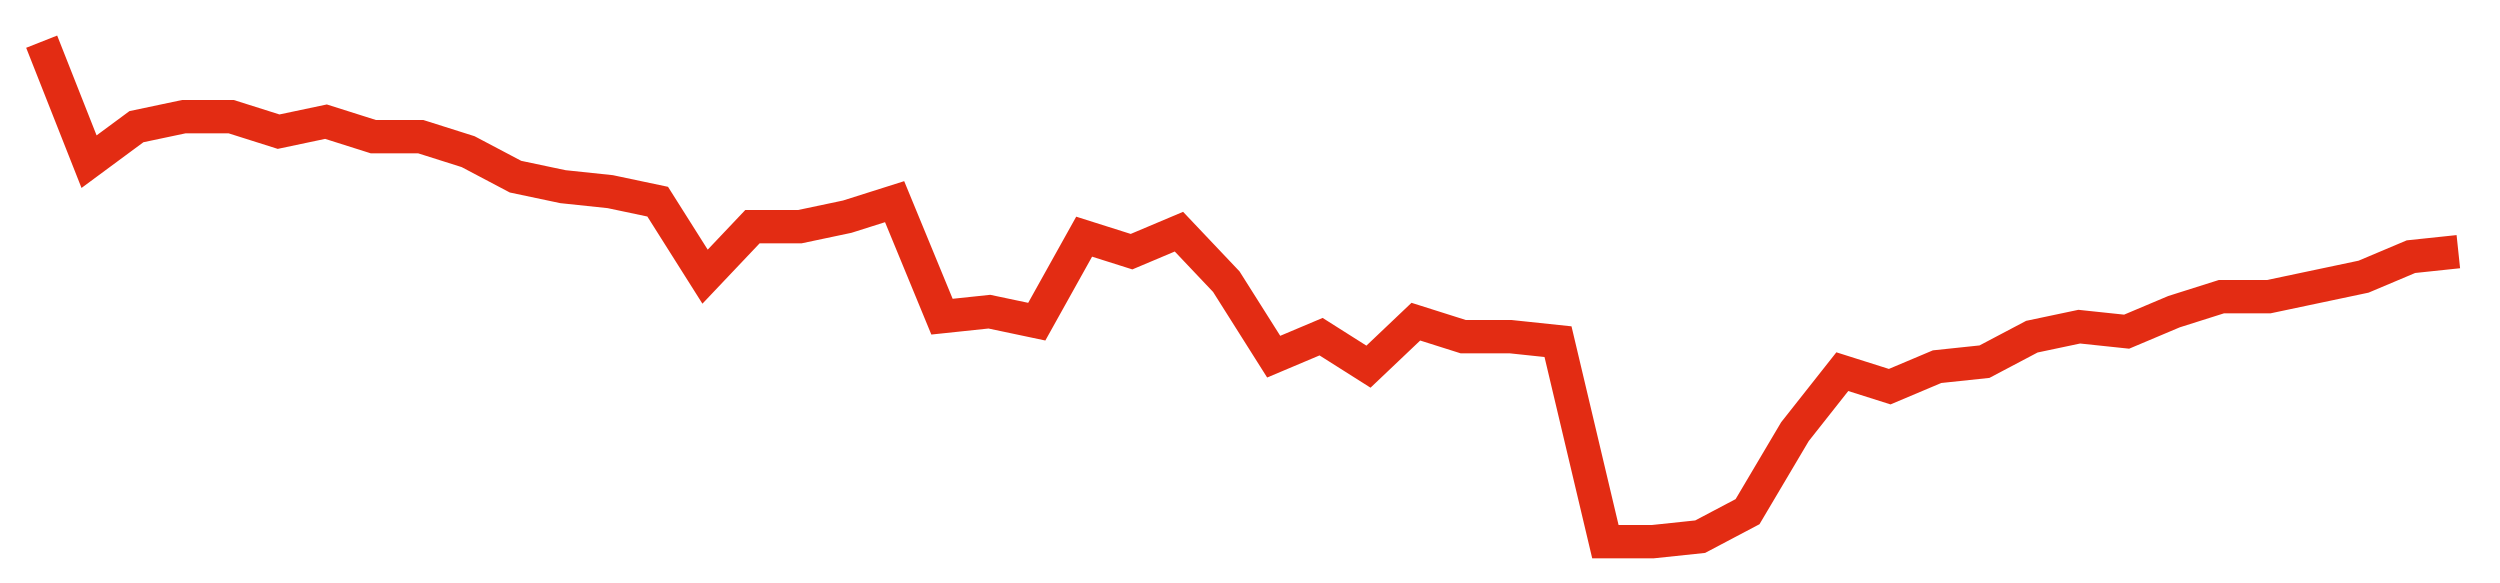 <svg width="300" height="70" viewBox="0 0 300 70" xmlns="http://www.w3.org/2000/svg">
    <path d="M 5,5 L 10.686,19.4 L 16.373,15.2 L 22.059,14 L 27.745,14 L 33.431,15.8 L 39.118,14.6 L 44.804,16.4 L 50.49,16.4 L 56.176,18.2 L 61.863,21.2 L 67.549,22.4 L 73.235,23 L 78.922,24.2 L 84.608,33.2 L 90.294,27.2 L 95.98,27.2 L 101.667,26 L 107.353,24.2 L 113.039,38 L 118.725,37.4 L 124.412,38.6 L 130.098,28.4 L 135.784,30.2 L 141.471,27.8 L 147.157,33.8 L 152.843,42.8 L 158.529,40.4 L 164.216,44 L 169.902,38.6 L 175.588,40.4 L 181.275,40.4 L 186.961,41 L 192.647,65 L 198.333,65 L 204.02,64.4 L 209.706,61.4 L 215.392,51.8 L 221.078,44.6 L 226.765,46.4 L 232.451,44 L 238.137,43.4 L 243.824,40.4 L 249.51,39.2 L 255.196,39.8 L 260.882,37.4 L 266.569,35.6 L 272.255,35.6 L 277.941,34.4 L 283.627,33.2 L 289.314,30.8 L 295,30.2" fill="none" stroke="#E32C13" stroke-width="4"/>
</svg>